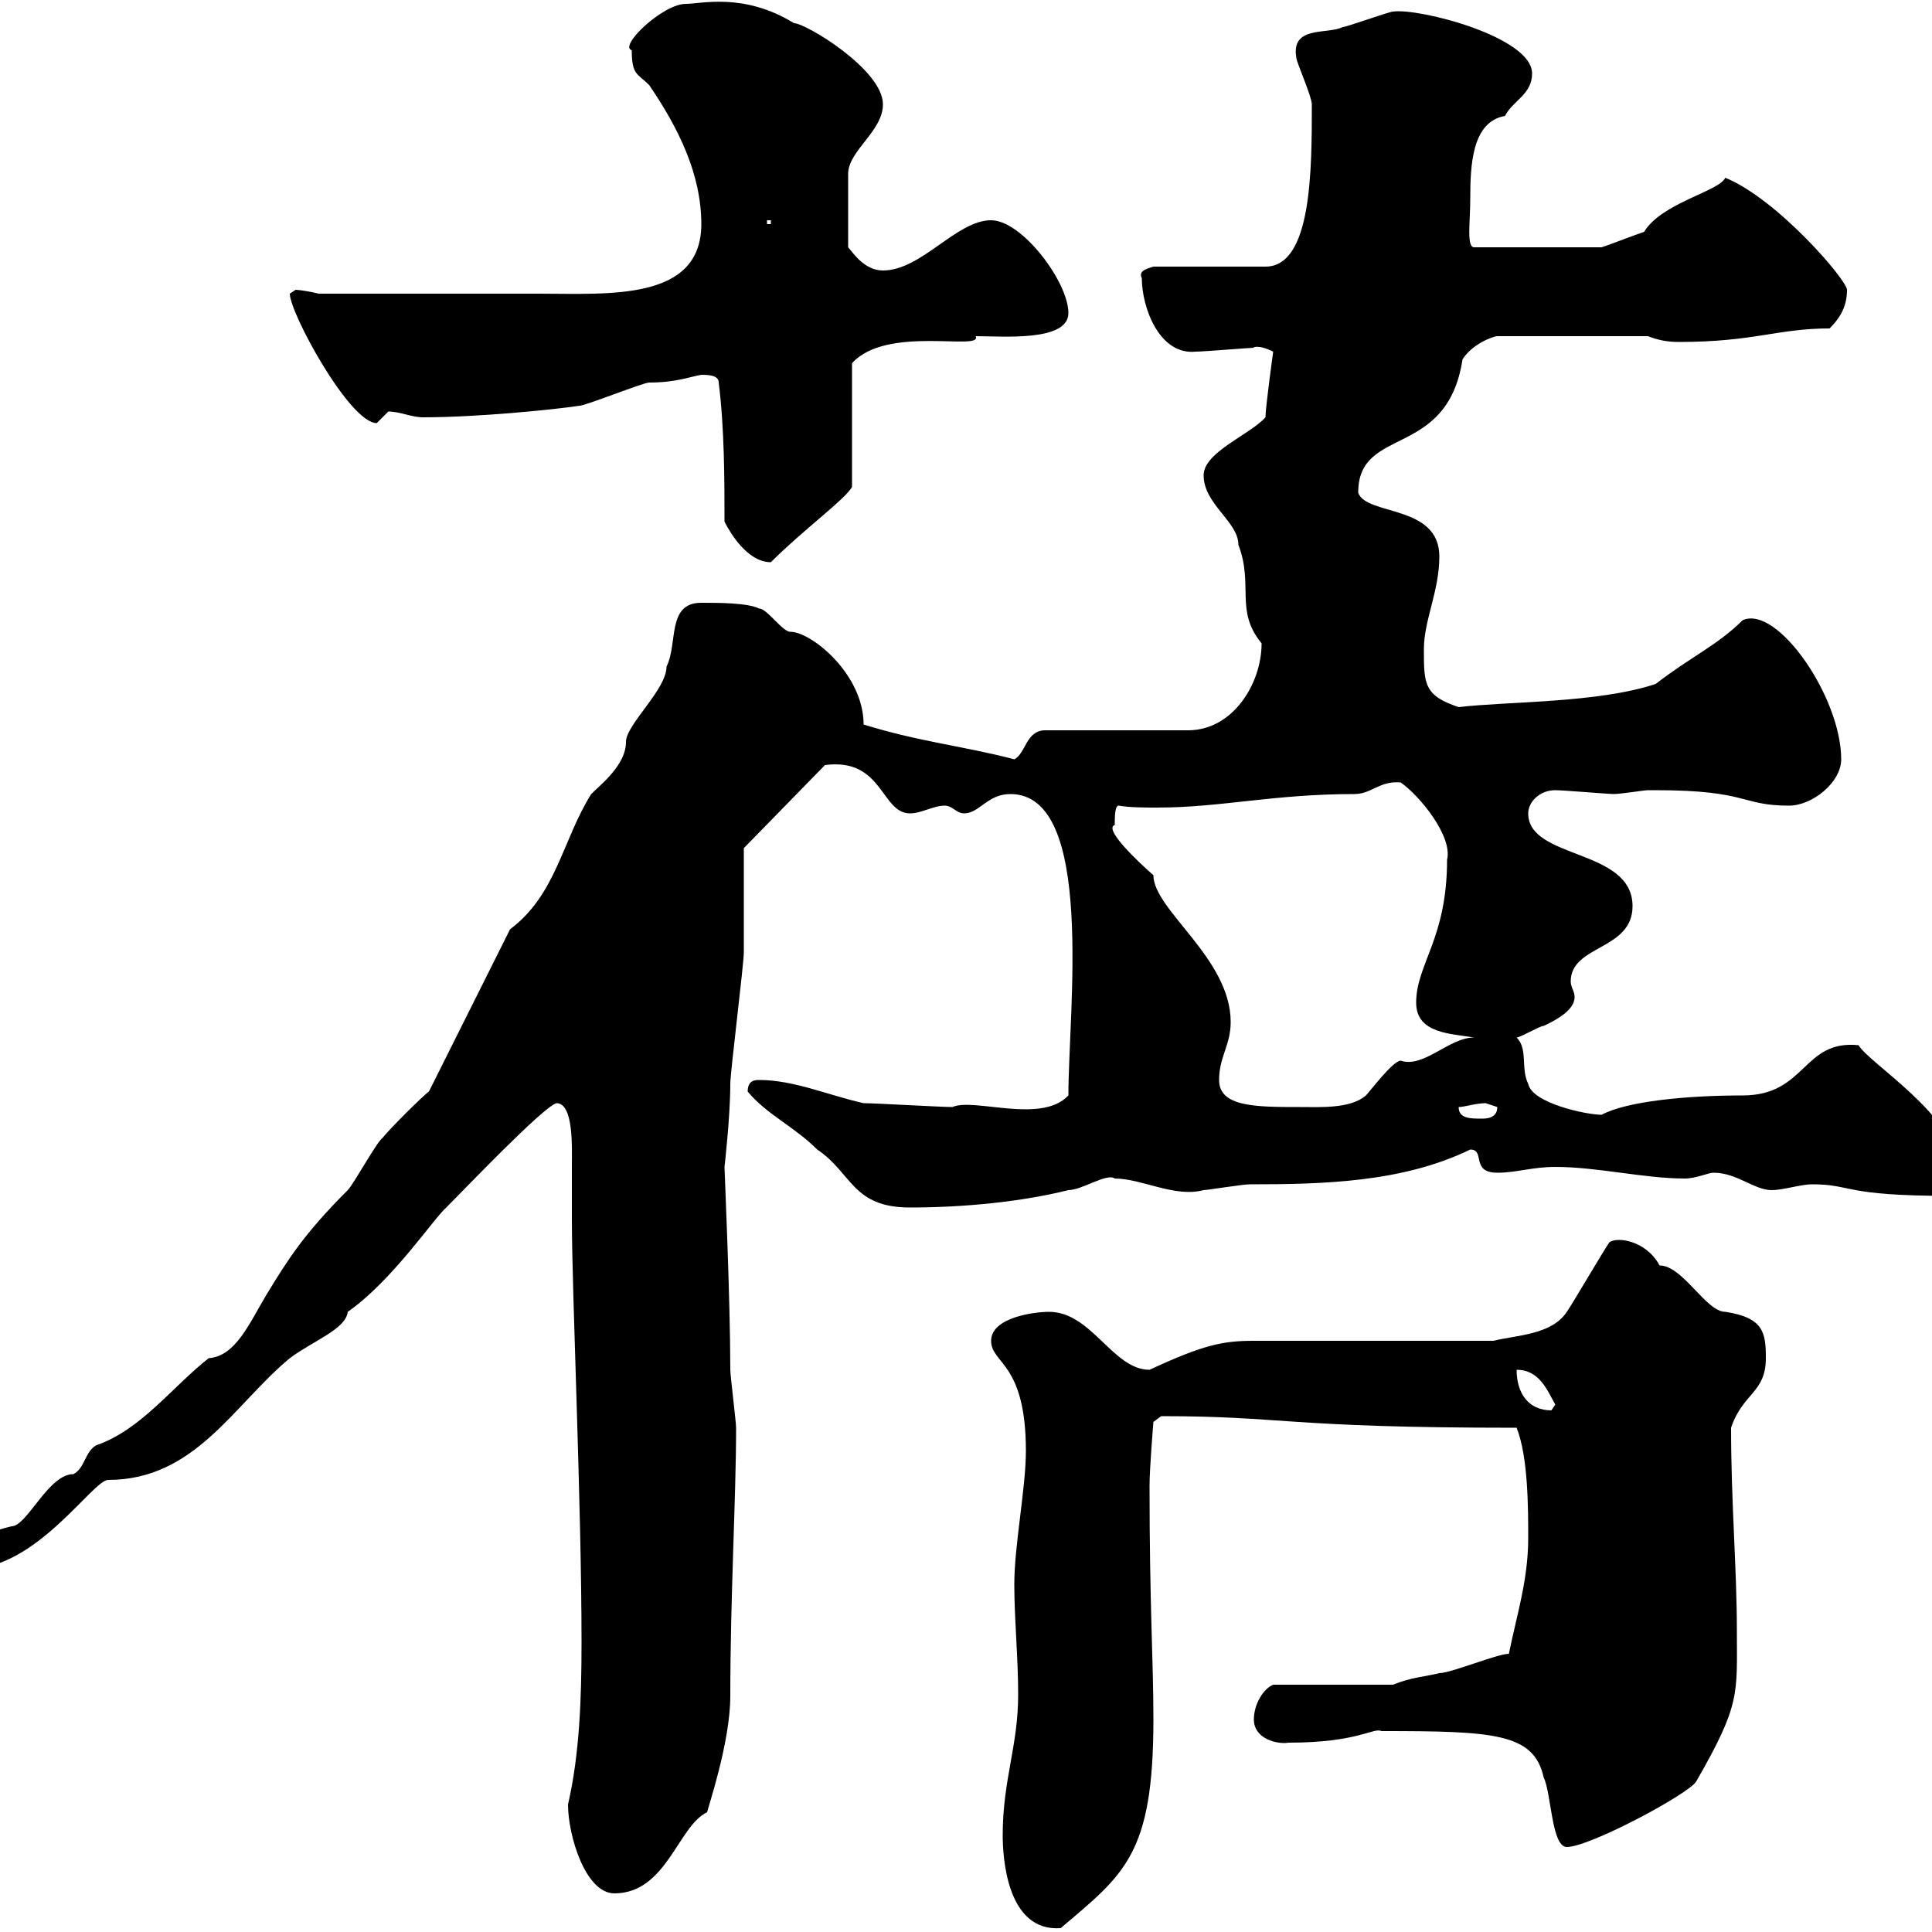 <svg xmlns="http://www.w3.org/2000/svg" xmlns:xlink="http://www.w3.org/1999/xlink" width="300" height="300"><path d="M155.70 285C155.70 288.30 156.30 300 164.70 299.40C174.60 291 179.10 288 179.10 267C179.10 257.70 178.50 249.60 178.50 230.70C178.50 228 179.10 220.80 179.10 220.80L180.30 219.90C199.50 219.90 199.50 221.70 235.50 221.70C237.30 226.20 237.30 234.30 237.30 238.80C237.30 245.40 235.50 250.80 234.30 256.80C232.50 256.80 225.30 259.80 223.50 259.80C221.10 260.40 219.30 260.40 216.30 261.60L197.70 261.60C196.20 262.20 194.70 264.60 194.70 267C194.70 270 198.30 270.90 200.10 270.60C210.90 270.60 213.30 268.20 214.50 268.80C231.90 268.80 238.20 269.10 239.70 276C240.90 278.40 240.90 286.80 243.30 286.80C246.90 286.80 262.50 278.40 263.40 276.60C270.30 264.60 269.70 263.10 269.70 253.20C269.70 243.60 268.80 233.40 268.80 221.70C270.60 216.30 274.20 216.30 274.20 210.90C274.20 207 273.90 204.60 267.90 203.70C264.90 203.70 261.30 196.50 257.70 196.50C255.60 192.60 251.10 192 249.90 192.90C248.70 194.70 244.50 201.90 243.30 203.70C240.90 207.30 235.50 207.30 231.90 208.20L194.70 208.20C189.90 208.20 186.90 208.80 178.50 212.70C172.80 212.70 169.50 203.70 162.90 203.70C160.50 203.70 153.90 204.60 153.90 208.20C153.90 211.80 159.30 211.50 159.30 225.30C159.30 231 157.50 240 157.50 246C157.50 251.40 158.10 257.40 158.10 263.10C158.10 271.20 155.70 276.30 155.70 285ZM88.20 280.20C88.20 285 90.90 294 95.40 294C103.50 294 105.30 283.50 109.80 281.40C109.80 281.10 113.40 270.60 113.40 263.40C113.40 247.80 114.30 232.50 114.30 221.70C114.30 220.80 113.40 213.60 113.40 212.70C113.40 201.60 112.50 181.80 112.50 181.20C112.50 181.20 113.40 173.40 113.40 168.30C113.40 166.50 115.50 149.70 115.50 147.90C115.50 144.90 115.50 134.10 115.50 131.70L128.10 118.80C137.10 117.60 136.80 126.30 141.30 126.30C143.10 126.30 144.90 125.10 146.70 125.10C147.90 125.10 148.50 126.30 149.70 126.30C152.10 126.30 153.30 123.30 156.90 123.30C170.10 123.30 165.90 156.90 165.90 170.10C161.70 174.60 151.20 170.40 147.90 171.90C146.10 171.90 135.90 171.30 134.10 171.30C128.70 170.10 123.30 167.70 117.90 167.70C117.30 167.70 116.10 167.70 116.10 169.50C119.10 173.10 123.30 174.90 126.90 178.50C132.30 182.10 132.30 187.50 141.30 187.50C149.70 187.50 158.70 186.60 165.90 184.80C168 184.80 171.90 182.10 173.10 183C177.30 183 182.40 186 186.90 184.80C187.50 184.80 192.90 183.90 194.10 183.90C205.50 183.90 217.80 183.60 228.30 178.50C230.70 178.50 228.30 182.10 232.50 182.10C235.50 182.10 237.90 181.20 241.50 181.20C248.10 181.20 255.30 183 261.60 183C263.40 183 265.20 182.10 266.10 182.10C269.70 182.10 272.40 184.80 275.10 184.80C276.90 184.80 279.60 183.90 281.40 183.90C287.70 183.90 285.90 185.70 303 185.70C303.90 183.90 303.90 183 303.90 181.20C303.90 173.40 290.10 165 288.60 162.30C279.90 161.40 280.50 170.10 270.60 170.10C261.90 170.10 252.60 171 248.70 173.10C246.30 173.10 237.90 171.30 237.30 168.30C236.10 165.90 237.30 162.90 235.50 161.10C236.10 161.10 239.10 159.30 239.70 159.30C243.60 157.50 244.50 156 244.50 154.80C244.50 153.90 243.90 153.30 243.90 152.40C243.90 146.70 253.50 147.60 253.50 140.70C253.50 131.70 237.30 133.50 237.30 126.30C237.30 124.50 239.10 122.70 241.50 122.70C242.70 122.70 249.90 123.30 250.50 123.30C251.70 123.30 255.30 122.70 255.90 122.70C257.10 122.70 257.10 122.70 257.10 122.70C271.50 122.70 270.30 125.10 277.80 125.10C281.40 125.10 285.90 121.50 285.90 117.90C285.90 108.30 276 93.90 270.60 96.30C266.70 100.20 262.50 102 257.10 106.20C248.10 109.20 234 108.90 226.50 109.80C221.10 108 221.10 106.20 221.10 100.80C221.10 96.30 223.50 91.80 223.50 86.40C223.50 78.30 212.10 80.10 210.90 76.50C210.90 66 224.70 71.40 227.10 55.80C228.60 53.40 231.90 52.20 232.50 52.20L255.90 52.20C257.40 52.80 258.90 53.10 260.70 53.10C272.40 53.10 276 51 284.10 51C285.90 49.20 286.80 47.40 286.80 45C286.80 43.50 276 30.90 267.90 27.60C267 29.70 258 31.50 255.30 36C253.50 36.60 250.50 37.80 248.70 38.40L228.90 38.40C227.70 38.40 228.30 34.50 228.30 30.90C228.30 25.50 228.60 18.90 233.70 18C234.90 15.60 237.90 14.70 237.90 11.40C237.90 5.70 220.20 1.20 216.30 1.80C215.70 1.80 209.10 4.20 208.50 4.20C206.10 5.40 200.40 3.90 201.30 9C201.30 9.60 203.70 15 203.70 16.20C203.70 26.40 203.70 41.40 196.50 41.40L179.10 41.40C178.20 41.70 176.70 42 177.30 43.20C177.30 47.70 180 55.20 185.70 54.60C186.90 54.60 194.10 54 194.70 54C194.40 54 195.30 53.40 197.70 54.60C197.70 54.60 196.50 63.30 196.50 64.80C194.10 67.50 186.90 70.20 186.90 73.80C186.90 78.30 192.30 81 192.30 84.60C194.70 90.90 191.70 94.80 195.90 99.90C195.90 106.20 191.40 113.40 184.50 113.40L162.30 113.40C159.30 113.40 159.30 117 157.50 117.90C149.40 115.80 142.80 115.20 134.10 112.50C134.10 104.70 126 98.10 122.70 98.10C121.50 98.10 119.10 94.50 117.90 94.50C116.10 93.60 111.60 93.60 108.90 93.60C103.50 93.60 105.30 99.90 103.50 103.50C103.50 107.10 97.20 112.50 97.20 115.20C97.20 118.80 93.30 121.80 91.80 123.30C87.30 130.50 86.40 138.90 79.20 144.30L66.60 169.50C65.70 170.10 60.30 175.50 59.40 176.70C58.50 177.30 54.90 183.90 54 184.80C47.10 191.70 44.70 195.60 41.40 201C38.70 205.50 36.60 210.60 32.40 210.90C26.70 215.40 21.90 222 15 224.40C13.20 225.30 13.20 228 11.40 228.90C7.50 228.90 4.20 237 1.80 237C-4.50 238.50-4.80 240.30-4.80 243.60C5.70 243.60 14.40 229.80 16.80 229.80C30.30 229.80 36.30 218.10 45 210.90C48.60 208.20 53.70 206.40 54 203.70C60.90 198.90 67.50 189 69.30 187.50C72 184.80 84.30 171.90 86.40 171.30C89.10 171.30 88.80 178.20 88.80 180.90C88.80 183.90 88.80 186.30 88.80 189.30C88.80 200.70 90.30 233.40 90.30 255C90.30 263.70 90 272.40 88.20 280.20ZM235.50 212.70C239.10 212.70 240.30 216 241.50 218.10C241.50 218.10 240.90 219 240.90 219C237.30 219 235.50 216.30 235.50 212.70ZM226.50 171.90C227.40 171.90 229.20 171.30 230.70 171.30C230.70 171.30 232.50 171.90 232.50 171.90C232.50 173.70 230.70 173.70 230.10 173.70C228.30 173.70 226.50 173.70 226.50 171.90ZM189.30 167.70C189.30 164.10 191.10 162.30 191.10 158.70C191.10 148.80 179.10 141.30 179.10 135.90C176.70 133.80 171.30 128.70 173.10 128.10C173.10 126.90 173.10 125.10 173.70 125.10C175.50 125.40 177.90 125.40 179.70 125.40C189.60 125.40 197.70 123.30 210.30 123.30C213 123.30 214.20 121.20 217.50 121.50C220.50 123.60 225.60 129.90 224.70 133.50C224.70 145.80 219.90 149.70 219.90 155.70C219.90 160.50 225.30 160.50 228.90 161.10C225 161.10 221.10 165.90 217.50 164.70C216.30 164.70 212.70 169.50 212.10 170.10C209.70 172.20 204.90 171.90 201.90 171.90C195 171.90 189.30 171.90 189.30 167.70ZM112.50 81C113.40 82.80 116.10 87.30 119.70 87.30C124.80 82.20 131.40 77.40 132.30 75.60L132.30 56.40C137.70 50.40 152.70 54.60 151.50 52.20C155.70 52.20 165.90 53.10 165.90 48.60C165.90 43.80 158.70 34.20 153.90 34.20C148.50 34.20 143.10 42 137.10 42C134.10 42 132.30 39 131.70 38.40L131.70 27C131.70 23.40 137.10 20.40 137.10 16.20C137.10 10.80 125.10 3.60 123.30 3.60C115.50-1.20 108.90 0.60 106.50 0.60C102.90 0.60 96 7.20 98.10 7.80C98.10 11.70 99 11.40 100.80 13.20C105.30 19.80 108.90 27 108.90 34.80C108.90 46.80 94.50 45.60 83.70 45.60L49.50 45.60C48.30 45.30 46.50 45 45.90 45C45.90 45 45 45.60 45 45.60C45 48.60 54.30 65.70 58.50 65.70C58.50 65.70 60.30 63.90 60.30 63.90C62.10 63.90 63.90 64.80 65.70 64.80C74.10 64.80 86.10 63.60 90 63C90.90 63 99.90 59.40 100.80 59.40C105 59.40 107.10 58.50 108.90 58.20C109.80 58.20 111.60 58.20 111.60 59.40C112.50 66.60 112.50 74.70 112.50 81ZM119.10 34.20L119.70 34.20L119.70 34.80L119.10 34.80Z"/></svg>